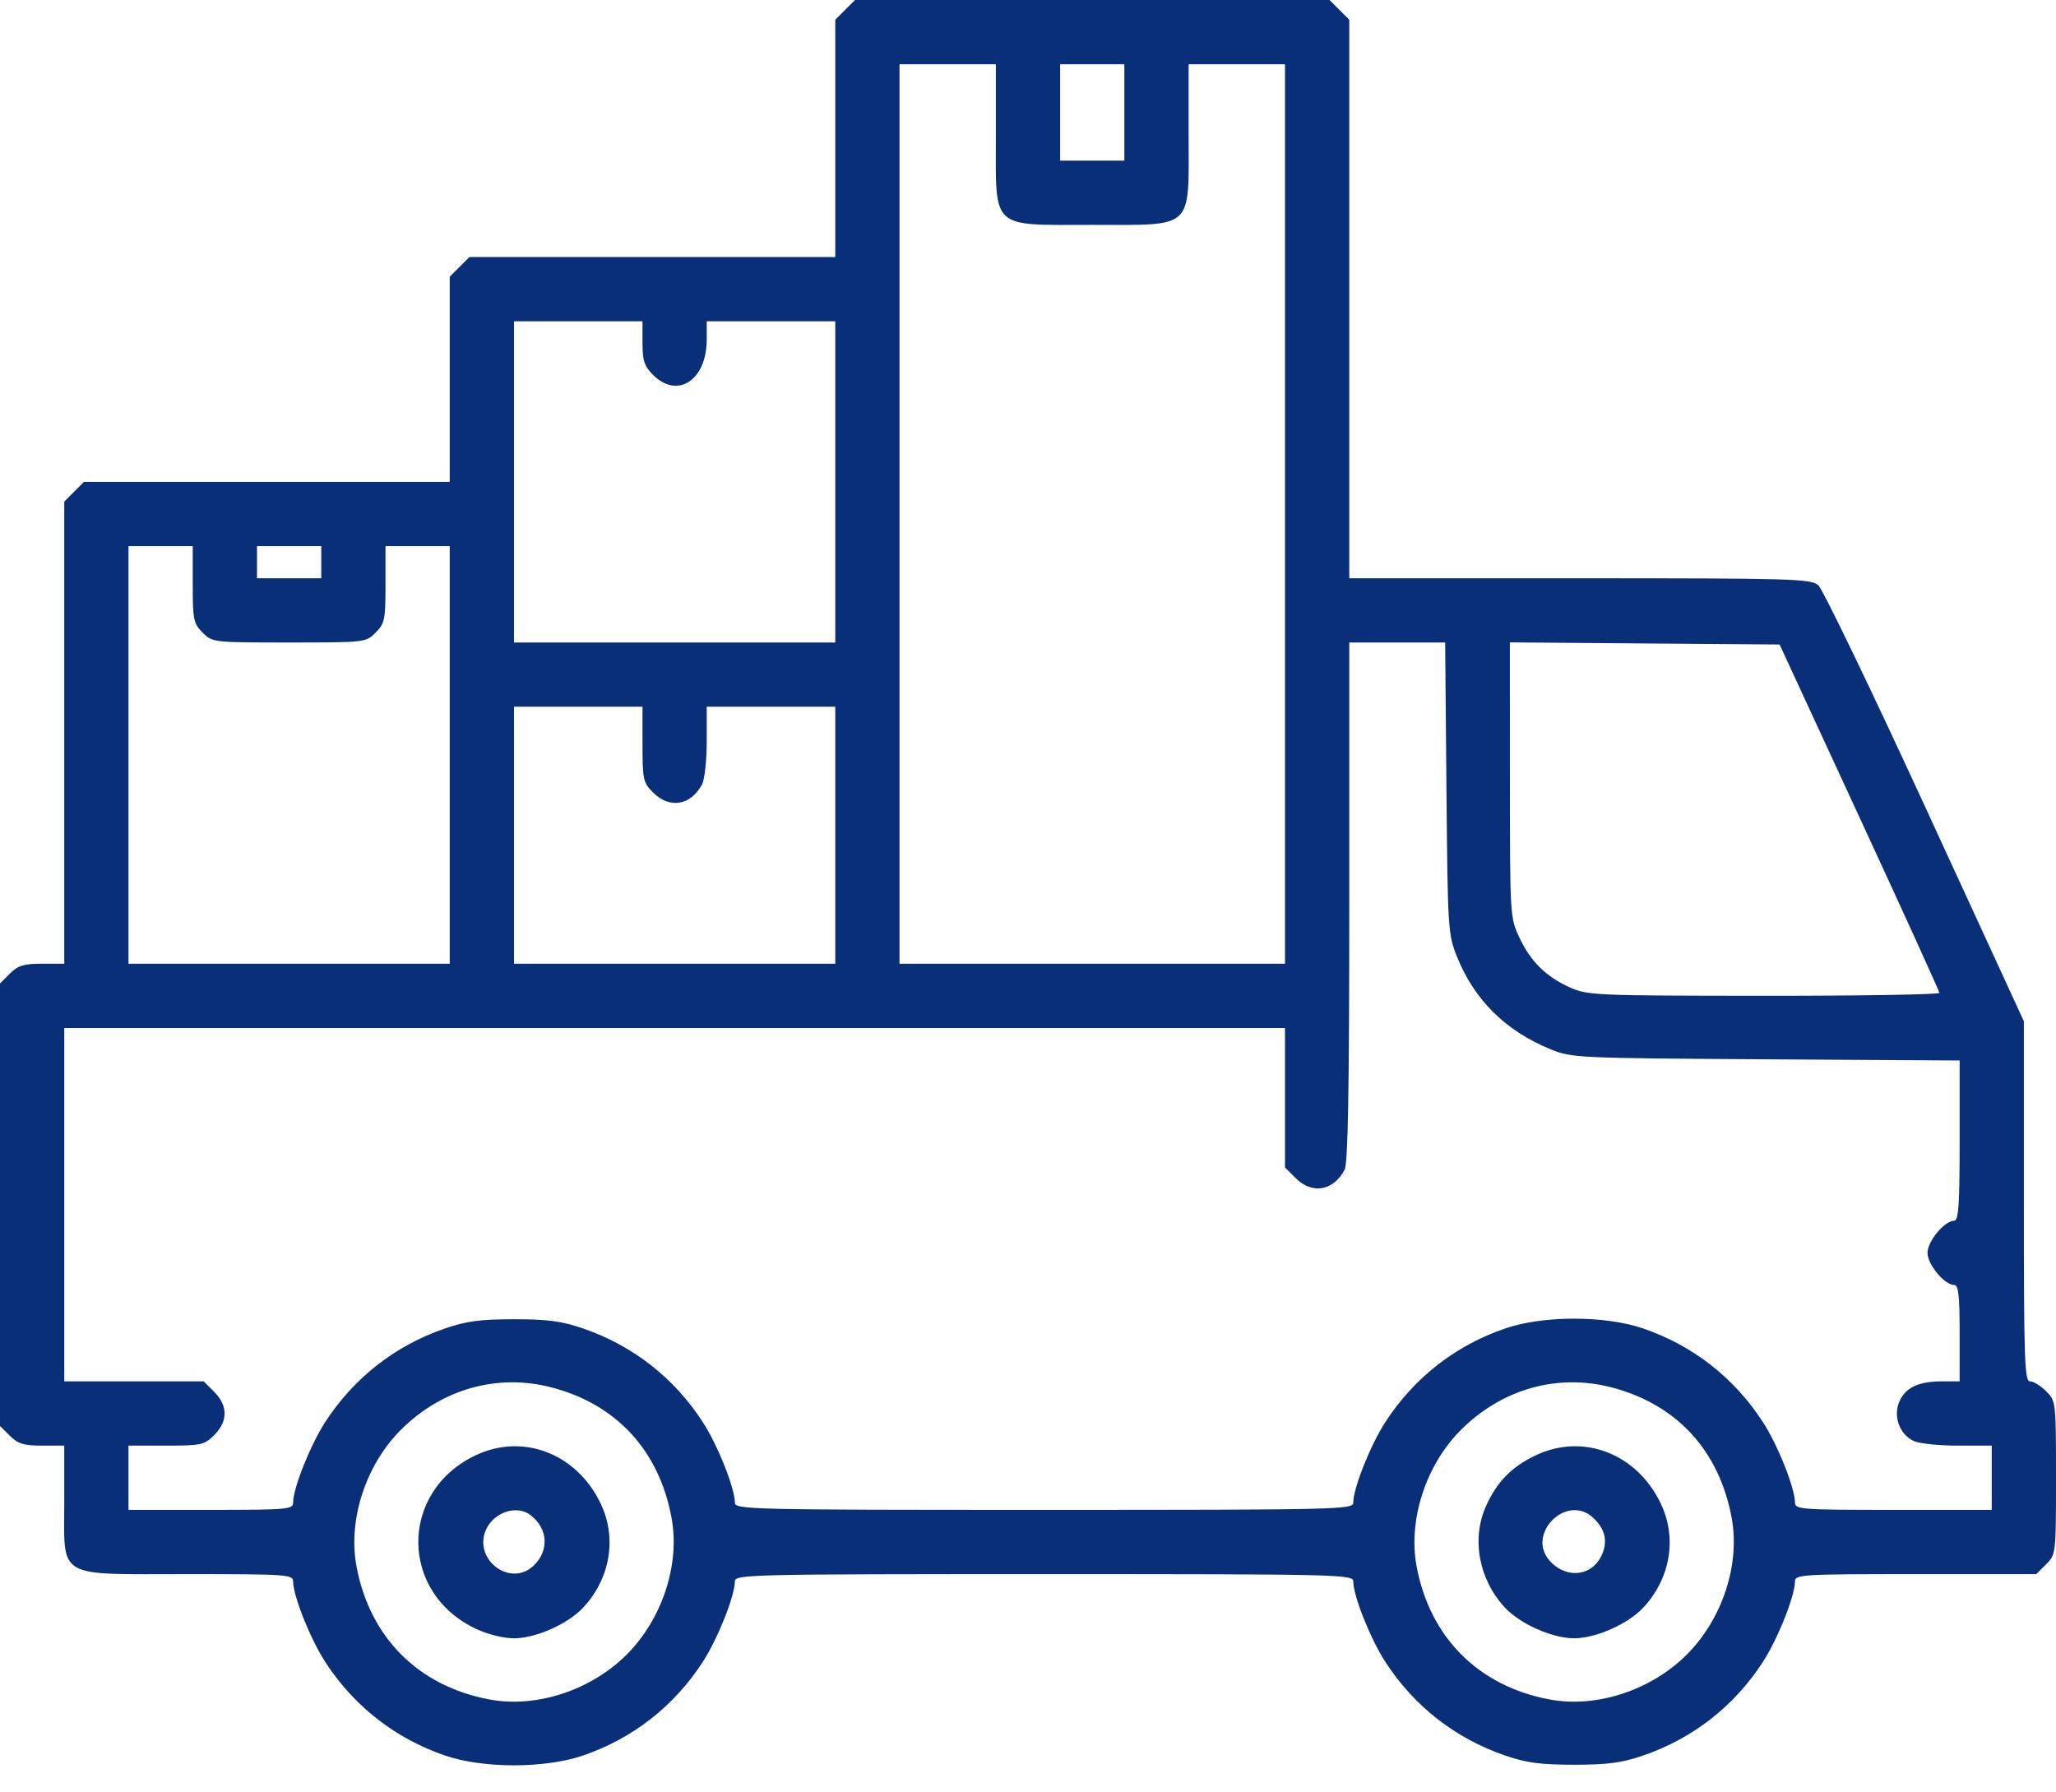 <?xml version="1.0" encoding="UTF-8"?> <svg xmlns="http://www.w3.org/2000/svg" width="70" height="61" viewBox="0 0 70 61" fill="none"> <path fill-rule="evenodd" clip-rule="evenodd" d="M28.773 0.336L28.438 0.671V4.711V8.75H22.211H15.984L15.648 9.086L15.312 9.421V12.914V16.406H9.086H2.859L2.523 16.742L2.188 17.077V24.945V32.812H1.429C0.807 32.812 0.611 32.873 0.336 33.148L0 33.484V41.016V48.548L0.336 48.883C0.611 49.159 0.807 49.219 1.429 49.219H2.188V51.109C2.188 53.787 1.86 53.594 6.4 53.594C9.761 53.594 9.98 53.609 9.98 53.841C9.98 54.331 10.561 55.791 11.069 56.577C12.044 58.085 13.451 59.187 15.15 59.77C16.447 60.215 18.553 60.215 19.85 59.77C21.549 59.187 22.956 58.085 23.931 56.577C24.439 55.791 25.02 54.331 25.02 53.841C25.02 53.605 25.488 53.594 35.547 53.594C45.606 53.594 46.074 53.605 46.074 53.841C46.074 54.331 46.655 55.791 47.163 56.577C48.138 58.085 49.545 59.187 51.244 59.77C51.971 60.02 52.453 60.084 53.594 60.084C54.735 60.084 55.217 60.02 55.944 59.77C57.642 59.187 59.05 58.085 60.025 56.577C60.533 55.791 61.113 54.331 61.113 53.841C61.113 53.608 61.352 53.594 65.221 53.594H69.329L69.664 53.258C69.997 52.925 70 52.901 70 50.312C70 47.724 69.997 47.7 69.664 47.367C69.48 47.182 69.234 47.031 69.118 47.031C68.93 47.031 68.906 46.339 68.906 40.901V34.771L65.545 27.469C63.696 23.452 62.059 20.058 61.907 19.927C61.65 19.705 61.06 19.688 53.784 19.688H45.938V10.179V0.671L45.602 0.336L45.266 0H37.188H29.109L28.773 0.336ZM33.906 4.586C33.906 7.854 33.694 7.656 37.188 7.656C40.681 7.656 40.469 7.854 40.469 4.586V2.188H42.109H43.75V17.5V32.812H37.188H30.625V17.5V2.188H32.266H33.906V4.586ZM38.281 3.828V5.469H37.188H36.094V3.828V2.188H37.188H38.281V3.828ZM21.875 11.671C21.875 12.281 21.936 12.465 22.235 12.765C23.068 13.597 24.062 12.942 24.062 11.562V10.938H26.25H28.438V16.406V21.875H22.969H17.5V16.406V10.938H19.688H21.875V11.671ZM6.562 19.899C6.562 21.102 6.589 21.23 6.898 21.539C7.231 21.872 7.255 21.875 9.844 21.875C12.433 21.875 12.457 21.872 12.789 21.539C13.099 21.23 13.125 21.102 13.125 19.899V18.594H14.219H15.312V25.703V32.812H9.844H4.375V25.703V18.594H5.469H6.562V19.899ZM10.938 19.141V19.688H9.844H8.75V19.141V18.594H9.844H10.938V19.141ZM49.247 26.831C49.289 31.64 49.299 31.81 49.606 32.574C50.199 34.048 51.259 35.097 52.79 35.724C53.508 36.018 53.684 36.026 60.122 36.066L66.719 36.106V38.834C66.719 41.047 66.683 41.562 66.532 41.562C66.205 41.562 65.625 42.262 65.625 42.656C65.625 43.05 66.205 43.75 66.532 43.75C66.679 43.75 66.719 44.096 66.719 45.391V47.031H66.11C65.312 47.031 64.861 47.25 64.661 47.733C64.452 48.237 64.681 48.845 65.162 49.064C65.349 49.149 66.021 49.219 66.657 49.219H67.812V50.312V51.406H64.463C61.325 51.406 61.113 51.391 61.113 51.159C61.113 50.669 60.533 49.209 60.025 48.423C59.05 46.915 57.642 45.813 55.944 45.23C54.647 44.785 52.541 44.785 51.244 45.23C49.545 45.813 48.138 46.915 47.163 48.423C46.655 49.209 46.074 50.669 46.074 51.159C46.074 51.395 45.606 51.406 35.547 51.406C25.488 51.406 25.02 51.395 25.02 51.159C25.02 50.669 24.439 49.209 23.931 48.423C22.956 46.915 21.549 45.813 19.85 45.23C19.123 44.98 18.641 44.916 17.5 44.916C16.359 44.916 15.877 44.98 15.15 45.23C13.451 45.813 12.044 46.915 11.069 48.423C10.561 49.209 9.98 50.669 9.98 51.159C9.98 51.389 9.789 51.406 7.178 51.406H4.375V50.312V49.219H5.655C6.856 49.219 6.958 49.197 7.296 48.858C7.763 48.391 7.763 47.859 7.296 47.392L6.935 47.031H4.561H2.188V41.016V35H22.969H43.75V37.374V39.748L44.11 40.108C44.675 40.672 45.393 40.552 45.779 39.828C45.895 39.61 45.938 37.151 45.938 30.702V21.875H47.57H49.203L49.247 26.831ZM63.307 27.822C64.802 31.056 66.027 33.747 66.03 33.804C66.033 33.86 63.344 33.905 60.054 33.903C54.332 33.9 54.046 33.888 53.457 33.622C52.631 33.248 52.12 32.745 51.732 31.924C51.412 31.247 51.409 31.195 51.408 26.556L51.406 21.871L55.997 21.907L60.589 21.943L63.307 27.822ZM21.875 25.343C21.875 26.544 21.897 26.645 22.235 26.983C22.799 27.547 23.518 27.427 23.904 26.703C23.991 26.539 24.062 25.878 24.062 25.234V24.062H26.25H28.438V28.438V32.812H22.969H17.5V28.438V24.062H19.688H21.875V25.343ZM18.774 47.236C20.99 47.813 22.438 49.384 22.863 51.673C23.159 53.262 22.549 55.12 21.335 56.335C20.12 57.549 18.262 58.159 16.673 57.863C14.247 57.412 12.588 55.753 12.137 53.327C11.843 51.749 12.451 49.88 13.644 48.686C15.04 47.29 16.931 46.756 18.774 47.236ZM54.868 47.236C57.084 47.813 58.531 49.384 58.957 51.673C59.252 53.262 58.643 55.12 57.428 56.335C56.214 57.549 54.355 58.159 52.767 57.863C50.34 57.412 48.682 55.753 48.23 53.327C47.937 51.749 48.544 49.88 49.738 48.686C51.134 47.29 53.025 46.756 54.868 47.236ZM16.201 49.545C13.589 50.779 13.589 54.221 16.201 55.455C16.604 55.646 17.137 55.779 17.5 55.779C18.236 55.779 19.33 55.295 19.85 54.739C20.776 53.749 21.011 52.377 20.455 51.201C19.649 49.496 17.815 48.782 16.201 49.545ZM52.295 49.545C51.473 49.933 50.971 50.443 50.597 51.27C50.089 52.392 50.348 53.782 51.243 54.739C51.763 55.295 52.857 55.779 53.594 55.779C54.33 55.779 55.424 55.295 55.944 54.739C56.87 53.749 57.105 52.377 56.549 51.201C55.743 49.496 53.909 48.782 52.295 49.545ZM18.059 51.581C18.664 52.046 18.706 52.804 18.156 53.316C17.374 54.045 16.121 53.109 16.536 52.106C16.789 51.495 17.588 51.22 18.059 51.581ZM54.241 51.675C54.638 52.045 54.741 52.45 54.554 52.902C54.241 53.658 53.362 53.783 52.777 53.156C51.93 52.247 53.332 50.828 54.241 51.675Z" fill="#092F78"></path> </svg> 